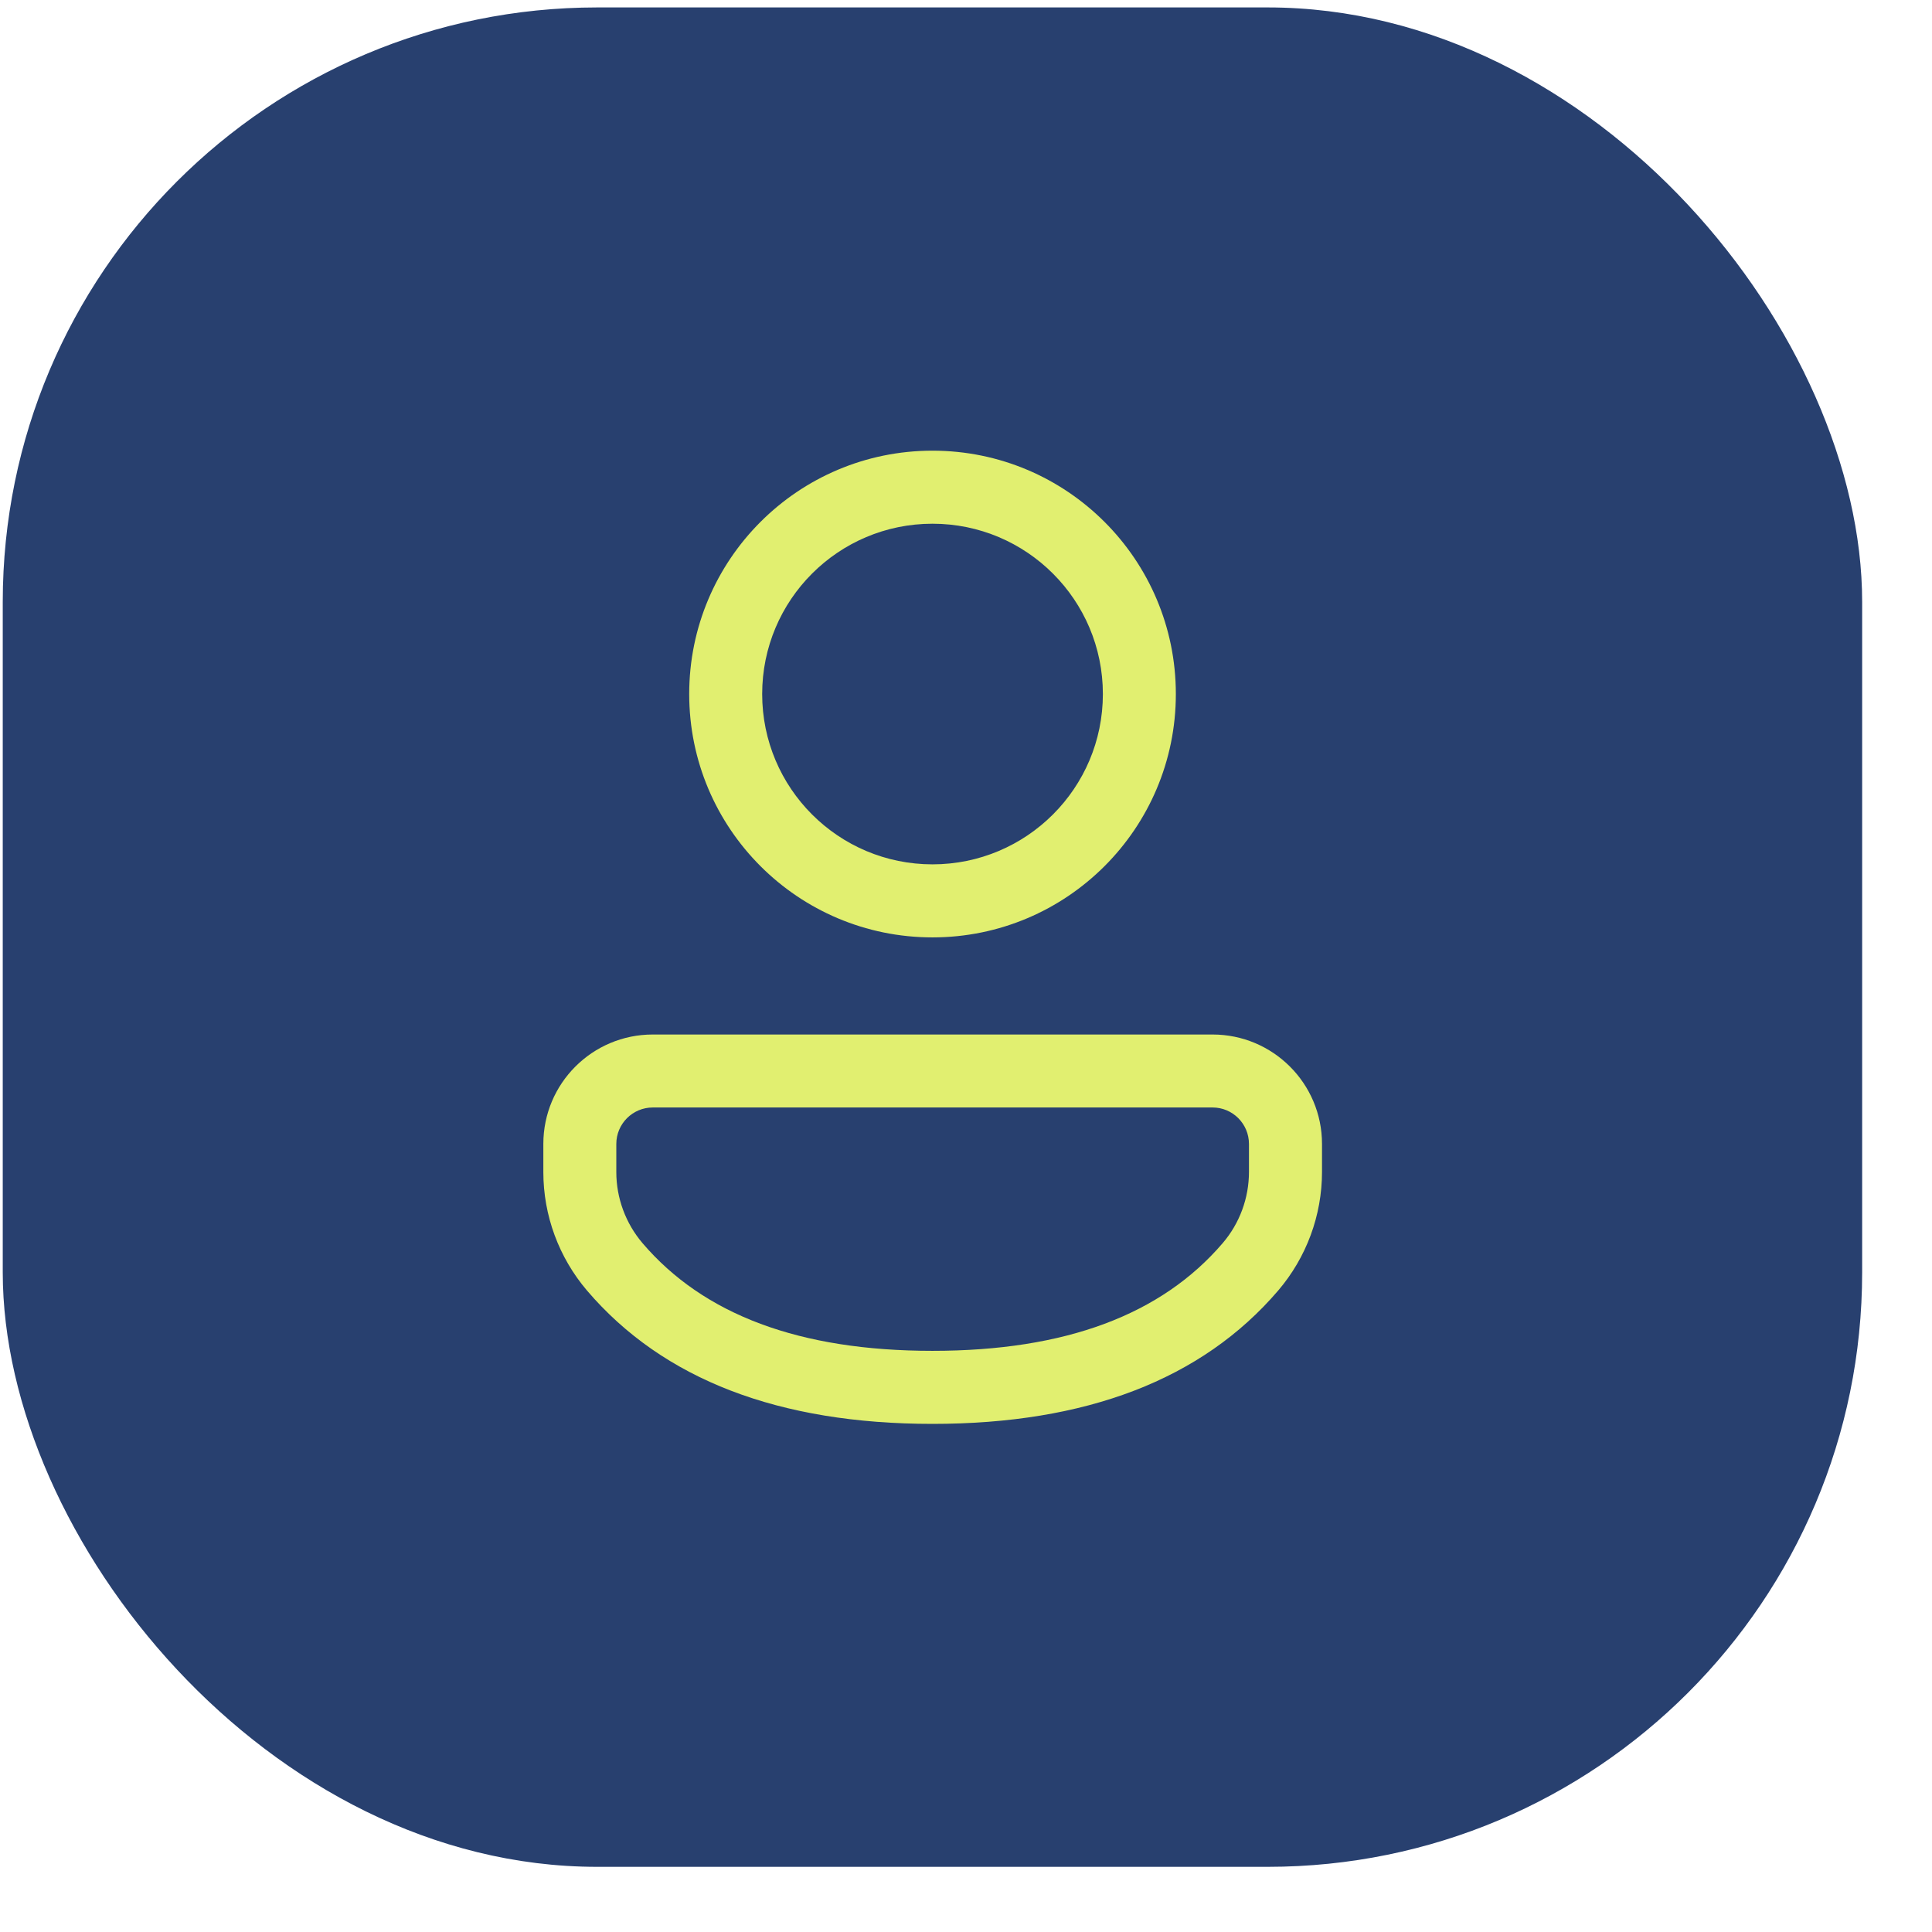 <?xml version="1.0" encoding="UTF-8"?>
<svg xmlns="http://www.w3.org/2000/svg" width="26" height="26" viewBox="0 0 26 26" fill="none">
  <rect x="0.037" y="0.1" width="25.023" height="25.023" rx="8" fill="#28406F"></rect>
  <path d="M16.318 13.922C17.131 13.922 17.791 14.581 17.791 15.395V15.771C17.791 16.357 17.581 16.923 17.201 17.368C16.173 18.569 14.609 19.162 12.549 19.162C10.489 19.162 8.926 18.569 7.9 17.368C7.521 16.923 7.312 16.358 7.312 15.773V15.395C7.312 14.581 7.971 13.922 8.785 13.922H16.318ZM16.318 14.904H8.785C8.514 14.904 8.294 15.124 8.294 15.395V15.773C8.294 16.124 8.42 16.463 8.647 16.73C9.468 17.691 10.756 18.179 12.549 18.179C14.343 18.179 15.631 17.691 16.454 16.73C16.683 16.463 16.808 16.123 16.808 15.771V15.395C16.808 15.124 16.589 14.904 16.318 14.904ZM12.549 6.065C14.358 6.065 15.824 7.531 15.824 9.34C15.824 11.149 14.358 12.615 12.549 12.615C10.741 12.615 9.275 11.149 9.275 9.34C9.275 7.531 10.741 6.065 12.549 6.065ZM12.549 7.048C11.283 7.048 10.257 8.074 10.257 9.34C10.257 10.606 11.283 11.632 12.549 11.632C13.815 11.632 14.842 10.606 14.842 9.34C14.842 8.074 13.815 7.048 12.549 7.048Z" fill="#E1EF70"></path>
</svg>
